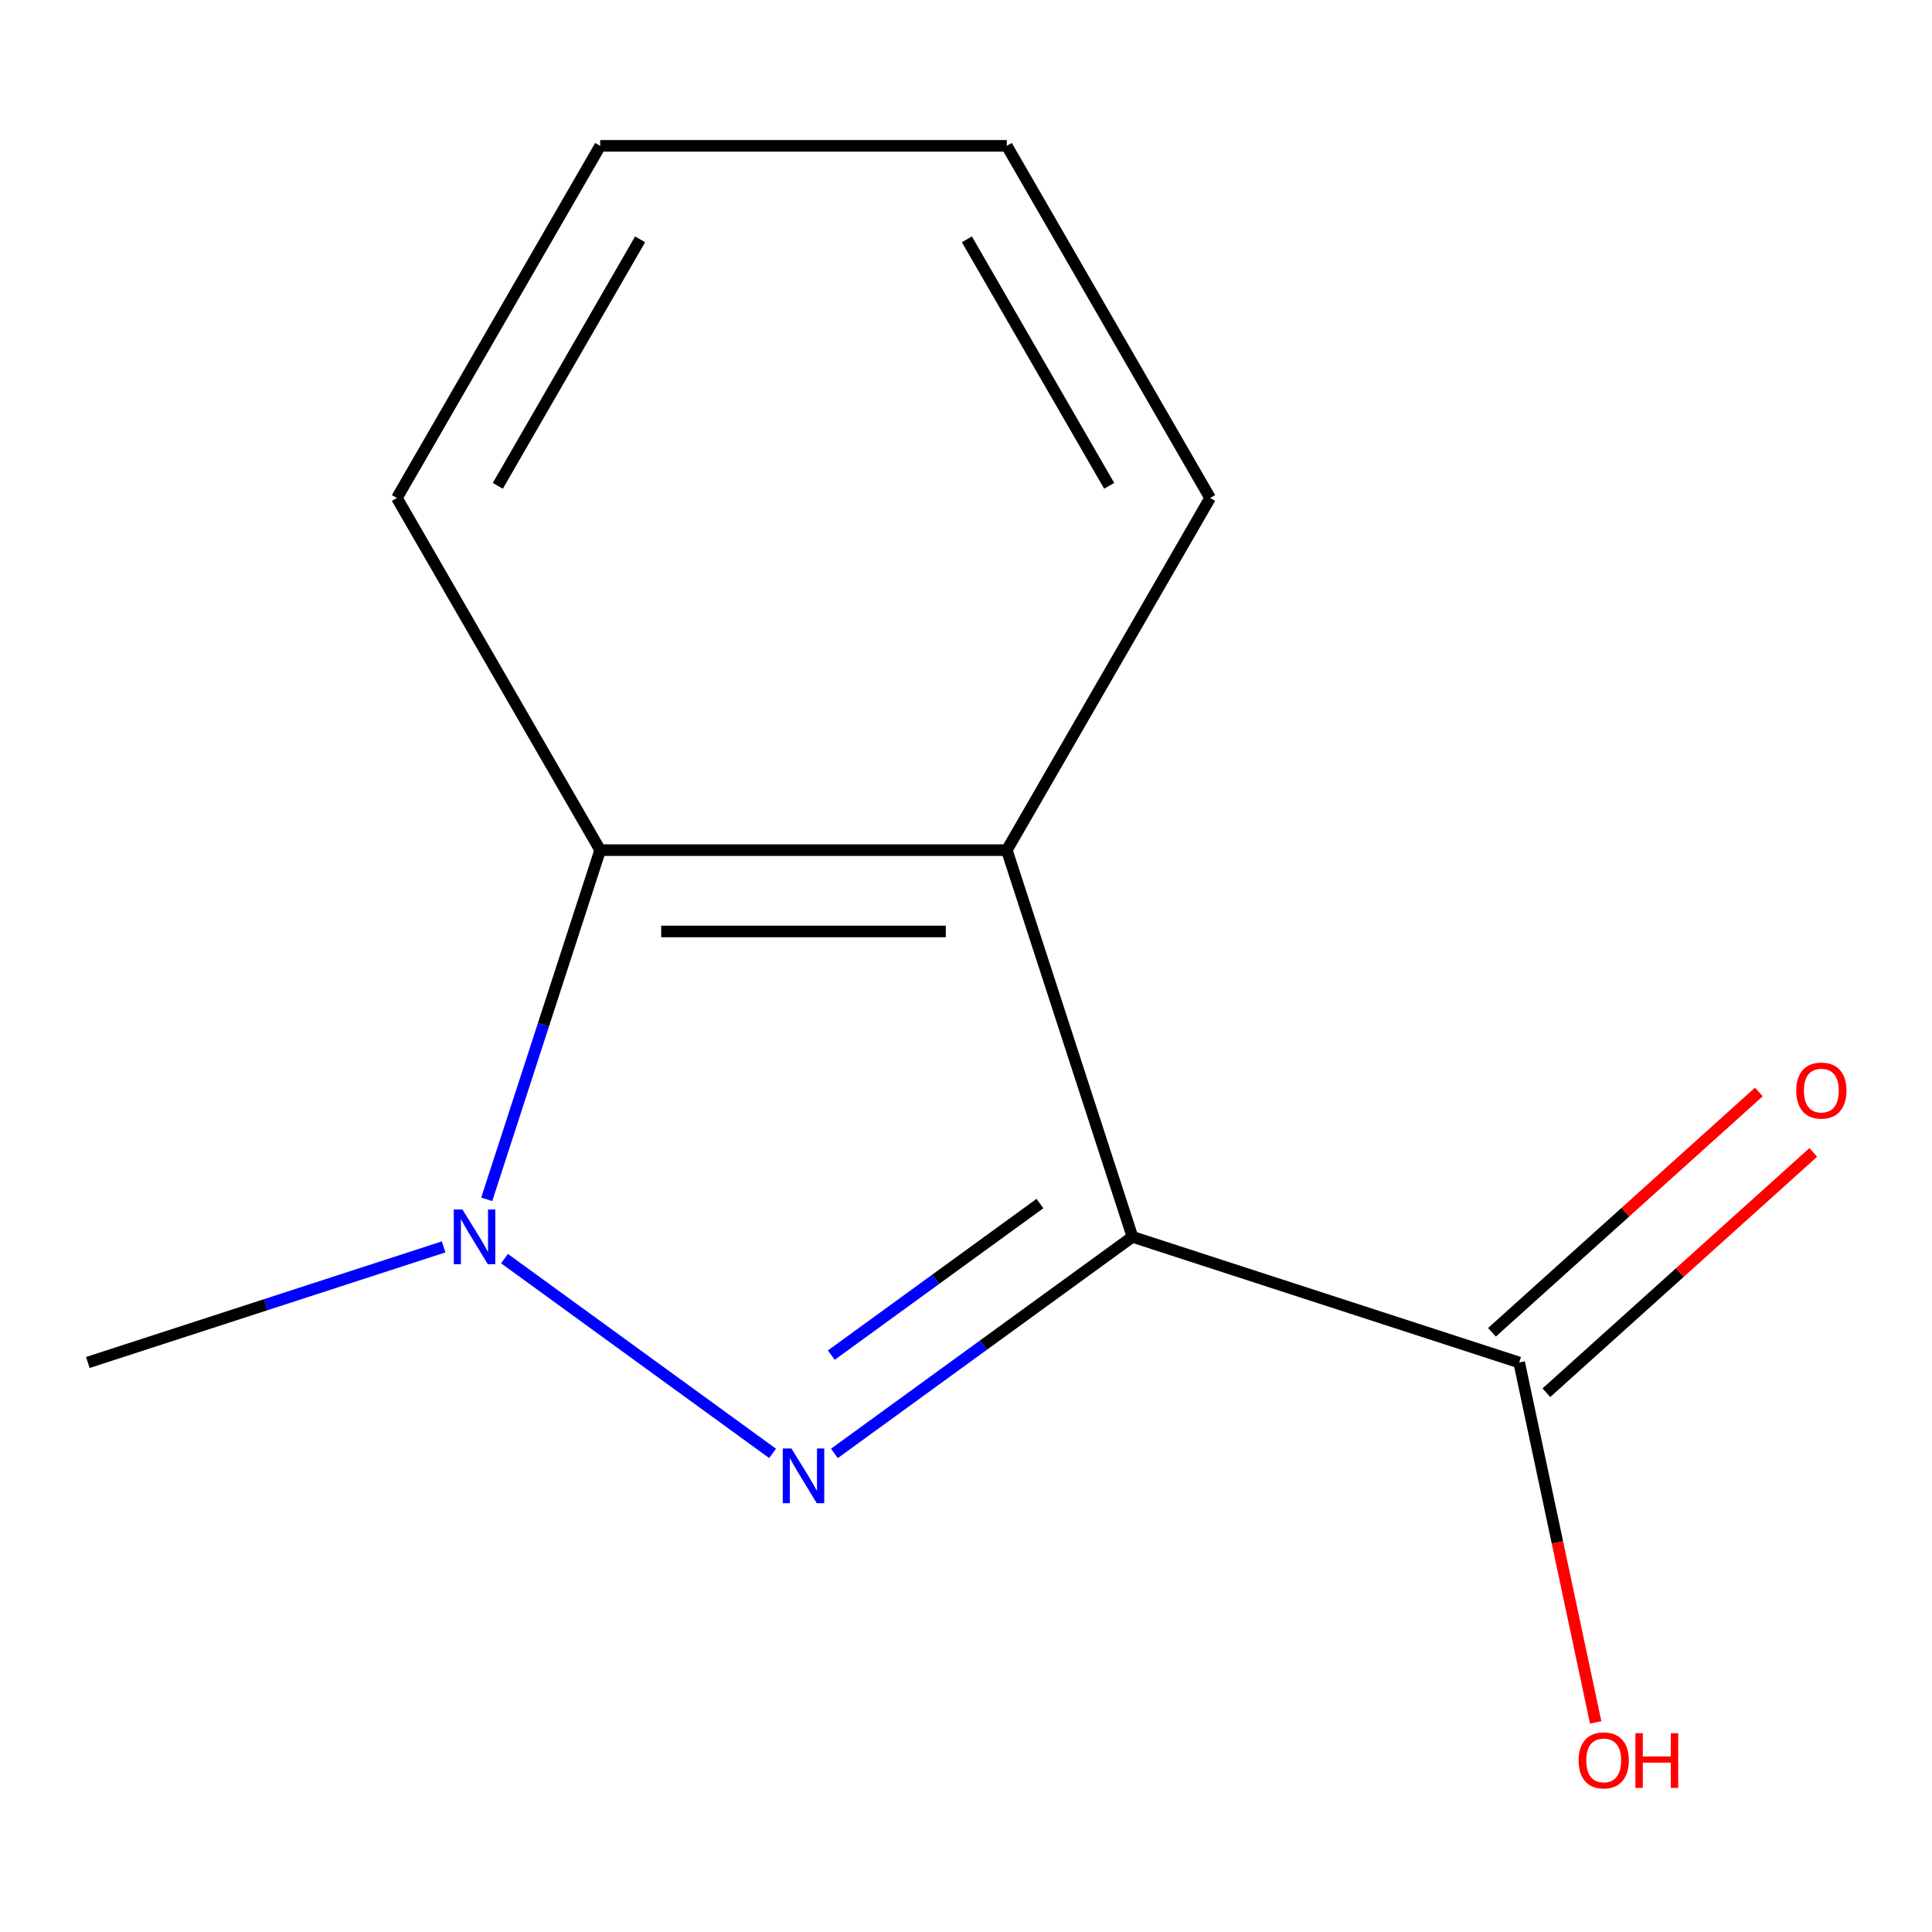 <?xml version='1.0' encoding='iso-8859-1'?>
<svg version='1.1' baseProfile='full'
              xmlns='http://www.w3.org/2000/svg'
                      xmlns:rdkit='http://www.rdkit.org/xml'
                      xmlns:xlink='http://www.w3.org/1999/xlink'
                  xml:space='preserve'
width='1000px' height='1000px' viewBox='0 0 1000 1000'>
<!-- END OF HEADER -->
<rect style='opacity:1.0;fill:#FFFFFF;stroke:none' width='1000' height='1000' x='0' y='0'> </rect>
<path class='bond-0' d='M 586.159,640.191 L 509.025,696.232' style='fill:none;fill-rule:evenodd;stroke:#000000;stroke-width:6px;stroke-linecap:butt;stroke-linejoin:miter;stroke-opacity:1' />
<path class='bond-0' d='M 509.025,696.232 L 431.89,752.273' style='fill:none;fill-rule:evenodd;stroke:#0000FF;stroke-width:6px;stroke-linecap:butt;stroke-linejoin:miter;stroke-opacity:1' />
<path class='bond-0' d='M 538.277,622.949 L 484.283,662.178' style='fill:none;fill-rule:evenodd;stroke:#000000;stroke-width:6px;stroke-linecap:butt;stroke-linejoin:miter;stroke-opacity:1' />
<path class='bond-0' d='M 484.283,662.178 L 430.289,701.407' style='fill:none;fill-rule:evenodd;stroke:#0000FF;stroke-width:6px;stroke-linecap:butt;stroke-linejoin:miter;stroke-opacity:1' />
<path class='bond-2' d='M 586.159,640.191 L 521.121,440.026' style='fill:none;fill-rule:evenodd;stroke:#000000;stroke-width:6px;stroke-linecap:butt;stroke-linejoin:miter;stroke-opacity:1' />
<path class='bond-4' d='M 586.159,640.191 L 786.323,705.228' style='fill:none;fill-rule:evenodd;stroke:#000000;stroke-width:6px;stroke-linecap:butt;stroke-linejoin:miter;stroke-opacity:1' />
<path class='bond-1' d='M 399.887,752.273 L 261.126,651.457' style='fill:none;fill-rule:evenodd;stroke:#0000FF;stroke-width:6px;stroke-linecap:butt;stroke-linejoin:miter;stroke-opacity:1' />
<path class='bond-7' d='M 229.617,645.39 L 137.536,675.309' style='fill:none;fill-rule:evenodd;stroke:#0000FF;stroke-width:6px;stroke-linecap:butt;stroke-linejoin:miter;stroke-opacity:1' />
<path class='bond-7' d='M 137.536,675.309 L 45.455,705.228' style='fill:none;fill-rule:evenodd;stroke:#000000;stroke-width:6px;stroke-linecap:butt;stroke-linejoin:miter;stroke-opacity:1' />
<path class='bond-12' d='M 251.929,620.769 L 281.293,530.398' style='fill:none;fill-rule:evenodd;stroke:#0000FF;stroke-width:6px;stroke-linecap:butt;stroke-linejoin:miter;stroke-opacity:1' />
<path class='bond-12' d='M 281.293,530.398 L 310.656,440.026' style='fill:none;fill-rule:evenodd;stroke:#000000;stroke-width:6px;stroke-linecap:butt;stroke-linejoin:miter;stroke-opacity:1' />
<path class='bond-3' d='M 521.121,440.026 L 310.656,440.026' style='fill:none;fill-rule:evenodd;stroke:#000000;stroke-width:6px;stroke-linecap:butt;stroke-linejoin:miter;stroke-opacity:1' />
<path class='bond-3' d='M 489.552,482.119 L 342.226,482.119' style='fill:none;fill-rule:evenodd;stroke:#000000;stroke-width:6px;stroke-linecap:butt;stroke-linejoin:miter;stroke-opacity:1' />
<path class='bond-8' d='M 521.121,440.026 L 626.354,257.758' style='fill:none;fill-rule:evenodd;stroke:#000000;stroke-width:6px;stroke-linecap:butt;stroke-linejoin:miter;stroke-opacity:1' />
<path class='bond-9' d='M 310.656,440.026 L 205.424,257.758' style='fill:none;fill-rule:evenodd;stroke:#000000;stroke-width:6px;stroke-linecap:butt;stroke-linejoin:miter;stroke-opacity:1' />
<path class='bond-5' d='M 800.406,720.869 L 869.478,658.676' style='fill:none;fill-rule:evenodd;stroke:#000000;stroke-width:6px;stroke-linecap:butt;stroke-linejoin:miter;stroke-opacity:1' />
<path class='bond-5' d='M 869.478,658.676 L 938.55,596.483' style='fill:none;fill-rule:evenodd;stroke:#FF0000;stroke-width:6px;stroke-linecap:butt;stroke-linejoin:miter;stroke-opacity:1' />
<path class='bond-5' d='M 772.24,689.587 L 841.312,627.395' style='fill:none;fill-rule:evenodd;stroke:#000000;stroke-width:6px;stroke-linecap:butt;stroke-linejoin:miter;stroke-opacity:1' />
<path class='bond-5' d='M 841.312,627.395 L 910.385,565.202' style='fill:none;fill-rule:evenodd;stroke:#FF0000;stroke-width:6px;stroke-linecap:butt;stroke-linejoin:miter;stroke-opacity:1' />
<path class='bond-6' d='M 786.323,705.228 L 806.121,798.37' style='fill:none;fill-rule:evenodd;stroke:#000000;stroke-width:6px;stroke-linecap:butt;stroke-linejoin:miter;stroke-opacity:1' />
<path class='bond-6' d='M 806.121,798.37 L 825.919,891.512' style='fill:none;fill-rule:evenodd;stroke:#FF0000;stroke-width:6px;stroke-linecap:butt;stroke-linejoin:miter;stroke-opacity:1' />
<path class='bond-10' d='M 626.354,257.758 L 521.121,75.49' style='fill:none;fill-rule:evenodd;stroke:#000000;stroke-width:6px;stroke-linecap:butt;stroke-linejoin:miter;stroke-opacity:1' />
<path class='bond-10' d='M 574.116,251.464 L 500.453,123.877' style='fill:none;fill-rule:evenodd;stroke:#000000;stroke-width:6px;stroke-linecap:butt;stroke-linejoin:miter;stroke-opacity:1' />
<path class='bond-13' d='M 205.424,257.758 L 310.656,75.49' style='fill:none;fill-rule:evenodd;stroke:#000000;stroke-width:6px;stroke-linecap:butt;stroke-linejoin:miter;stroke-opacity:1' />
<path class='bond-13' d='M 257.662,251.464 L 331.325,123.877' style='fill:none;fill-rule:evenodd;stroke:#000000;stroke-width:6px;stroke-linecap:butt;stroke-linejoin:miter;stroke-opacity:1' />
<path class='bond-11' d='M 521.121,75.49 L 310.656,75.49' style='fill:none;fill-rule:evenodd;stroke:#000000;stroke-width:6px;stroke-linecap:butt;stroke-linejoin:miter;stroke-opacity:1' />
<path  class='atom-1' d='M 409.629 749.739
L 418.909 764.739
Q 419.829 766.219, 421.309 768.899
Q 422.789 771.579, 422.869 771.739
L 422.869 749.739
L 426.629 749.739
L 426.629 778.059
L 422.749 778.059
L 412.789 761.659
Q 411.629 759.739, 410.389 757.539
Q 409.189 755.339, 408.829 754.659
L 408.829 778.059
L 405.149 778.059
L 405.149 749.739
L 409.629 749.739
' fill='#0000FF'/>
<path  class='atom-2' d='M 239.359 626.031
L 248.639 641.031
Q 249.559 642.511, 251.039 645.191
Q 252.519 647.871, 252.599 648.031
L 252.599 626.031
L 256.359 626.031
L 256.359 654.351
L 252.479 654.351
L 242.519 637.951
Q 241.359 636.031, 240.119 633.831
Q 238.919 631.631, 238.559 630.951
L 238.559 654.351
L 234.879 654.351
L 234.879 626.031
L 239.359 626.031
' fill='#0000FF'/>
<path  class='atom-6' d='M 929.729 564.479
Q 929.729 557.679, 933.089 553.879
Q 936.449 550.079, 942.729 550.079
Q 949.009 550.079, 952.369 553.879
Q 955.729 557.679, 955.729 564.479
Q 955.729 571.359, 952.329 575.279
Q 948.929 579.159, 942.729 579.159
Q 936.489 579.159, 933.089 575.279
Q 929.729 571.399, 929.729 564.479
M 942.729 575.959
Q 947.049 575.959, 949.369 573.079
Q 951.729 570.159, 951.729 564.479
Q 951.729 558.919, 949.369 556.119
Q 947.049 553.279, 942.729 553.279
Q 938.409 553.279, 936.049 556.079
Q 933.729 558.879, 933.729 564.479
Q 933.729 570.199, 936.049 573.079
Q 938.409 575.959, 942.729 575.959
' fill='#FF0000'/>
<path  class='atom-7' d='M 817.081 911.174
Q 817.081 904.374, 820.441 900.574
Q 823.801 896.774, 830.081 896.774
Q 836.361 896.774, 839.721 900.574
Q 843.081 904.374, 843.081 911.174
Q 843.081 918.054, 839.681 921.974
Q 836.281 925.854, 830.081 925.854
Q 823.841 925.854, 820.441 921.974
Q 817.081 918.094, 817.081 911.174
M 830.081 922.654
Q 834.401 922.654, 836.721 919.774
Q 839.081 916.854, 839.081 911.174
Q 839.081 905.614, 836.721 902.814
Q 834.401 899.974, 830.081 899.974
Q 825.761 899.974, 823.401 902.774
Q 821.081 905.574, 821.081 911.174
Q 821.081 916.894, 823.401 919.774
Q 825.761 922.654, 830.081 922.654
' fill='#FF0000'/>
<path  class='atom-7' d='M 846.481 897.094
L 850.321 897.094
L 850.321 909.134
L 864.801 909.134
L 864.801 897.094
L 868.641 897.094
L 868.641 925.414
L 864.801 925.414
L 864.801 912.334
L 850.321 912.334
L 850.321 925.414
L 846.481 925.414
L 846.481 897.094
' fill='#FF0000'/>
</svg>
